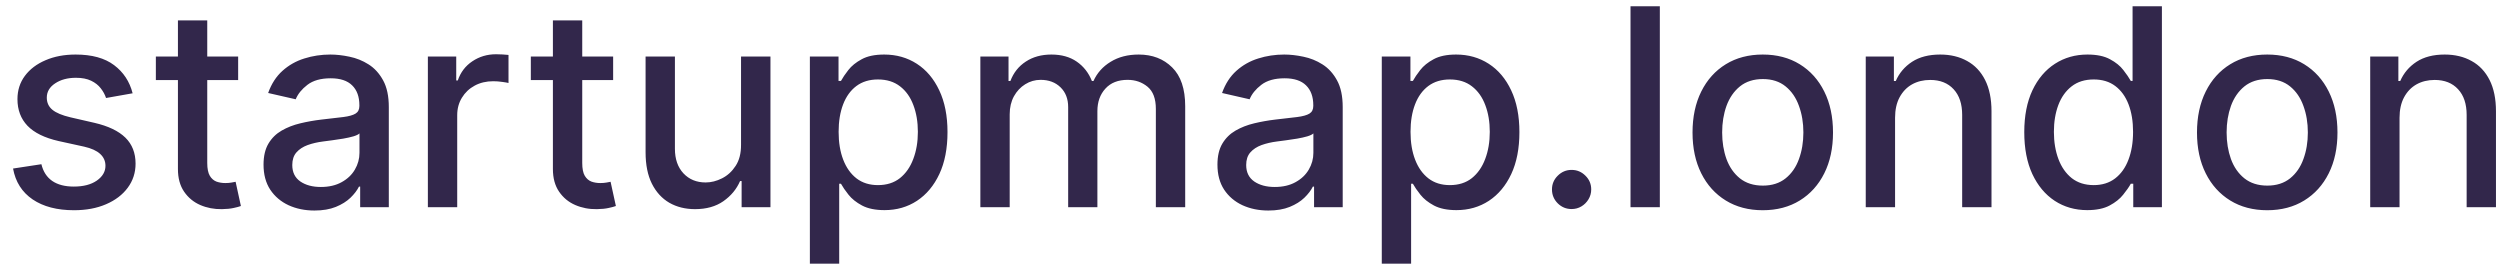 <svg width="181" height="20" viewBox="0 0 181 20" fill="none" xmlns="http://www.w3.org/2000/svg">
<path d="M9.602 6.754L7.678 7.095C7.597 6.849 7.469 6.615 7.294 6.392C7.124 6.17 6.892 5.987 6.598 5.845C6.304 5.703 5.938 5.632 5.497 5.632C4.896 5.632 4.394 5.767 3.991 6.037C3.589 6.302 3.388 6.645 3.388 7.067C3.388 7.431 3.523 7.725 3.793 7.947C4.062 8.17 4.498 8.352 5.099 8.494L6.832 8.892C7.836 9.124 8.584 9.482 9.077 9.964C9.569 10.447 9.815 11.075 9.815 11.847C9.815 12.5 9.626 13.082 9.247 13.594C8.873 14.1 8.35 14.498 7.678 14.787C7.01 15.076 6.236 15.22 5.355 15.22C4.134 15.22 3.137 14.96 2.365 14.439C1.593 13.913 1.12 13.168 0.945 12.202L2.997 11.889C3.125 12.424 3.388 12.829 3.786 13.104C4.183 13.374 4.702 13.508 5.341 13.508C6.037 13.508 6.593 13.364 7.01 13.075C7.427 12.782 7.635 12.424 7.635 12.003C7.635 11.662 7.507 11.376 7.251 11.143C7 10.912 6.615 10.736 6.094 10.618L4.247 10.213C3.229 9.981 2.476 9.612 1.989 9.105C1.506 8.598 1.264 7.957 1.264 7.18C1.264 6.536 1.444 5.973 1.804 5.49C2.164 5.007 2.661 4.631 3.295 4.361C3.93 4.086 4.657 3.949 5.476 3.949C6.655 3.949 7.583 4.205 8.26 4.716C8.937 5.223 9.384 5.902 9.602 6.754ZM17.242 4.091V5.795H11.284V4.091H17.242ZM12.882 1.477H15.005V11.797C15.005 12.209 15.067 12.519 15.19 12.727C15.313 12.931 15.472 13.07 15.666 13.146C15.865 13.217 16.08 13.253 16.312 13.253C16.483 13.253 16.632 13.241 16.76 13.217C16.887 13.194 16.987 13.175 17.058 13.161L17.441 14.915C17.318 14.962 17.143 15.009 16.916 15.057C16.689 15.109 16.404 15.137 16.064 15.142C15.505 15.152 14.984 15.052 14.501 14.844C14.018 14.635 13.627 14.313 13.329 13.878C13.031 13.442 12.882 12.895 12.882 12.237V1.477ZM22.766 15.242C22.075 15.242 21.45 15.114 20.891 14.858C20.333 14.598 19.89 14.221 19.563 13.729C19.241 13.236 19.08 12.633 19.08 11.918C19.08 11.302 19.199 10.796 19.435 10.398C19.672 10 19.992 9.685 20.394 9.453C20.797 9.221 21.246 9.046 21.744 8.928C22.241 8.809 22.747 8.719 23.264 8.658C23.917 8.582 24.447 8.52 24.854 8.473C25.262 8.421 25.558 8.338 25.742 8.224C25.927 8.111 26.019 7.926 26.019 7.67V7.621C26.019 7 25.844 6.52 25.494 6.179C25.148 5.838 24.632 5.668 23.945 5.668C23.23 5.668 22.667 5.826 22.255 6.143C21.848 6.456 21.566 6.804 21.41 7.188L19.414 6.733C19.651 6.07 19.996 5.535 20.451 5.128C20.91 4.716 21.438 4.418 22.035 4.233C22.631 4.044 23.259 3.949 23.917 3.949C24.352 3.949 24.814 4.001 25.302 4.105C25.794 4.205 26.254 4.389 26.68 4.659C27.111 4.929 27.463 5.315 27.738 5.817C28.012 6.314 28.15 6.96 28.15 7.756V15H26.076V13.508H25.991C25.854 13.783 25.648 14.053 25.373 14.318C25.098 14.583 24.745 14.803 24.315 14.979C23.884 15.154 23.368 15.242 22.766 15.242ZM23.228 13.537C23.815 13.537 24.317 13.421 24.734 13.189C25.155 12.957 25.475 12.654 25.692 12.28C25.915 11.901 26.026 11.496 26.026 11.065V9.659C25.951 9.735 25.804 9.806 25.586 9.872C25.373 9.934 25.129 9.988 24.854 10.036C24.58 10.078 24.312 10.118 24.052 10.156C23.791 10.189 23.574 10.218 23.398 10.242C22.986 10.294 22.61 10.381 22.269 10.504C21.933 10.627 21.663 10.805 21.459 11.037C21.261 11.264 21.161 11.567 21.161 11.946C21.161 12.472 21.355 12.869 21.744 13.139C22.132 13.404 22.627 13.537 23.228 13.537ZM30.978 15V4.091H33.031V5.824H33.145C33.343 5.237 33.694 4.775 34.196 4.439C34.702 4.098 35.275 3.928 35.914 3.928C36.047 3.928 36.203 3.932 36.383 3.942C36.568 3.951 36.712 3.963 36.816 3.977V6.009C36.731 5.985 36.58 5.959 36.362 5.93C36.144 5.897 35.926 5.881 35.709 5.881C35.207 5.881 34.759 5.987 34.366 6.2C33.978 6.409 33.67 6.7 33.443 7.074C33.216 7.443 33.102 7.865 33.102 8.338V15H30.978ZM44.391 4.091V5.795H38.432V4.091H44.391ZM40.03 1.477H42.154V11.797C42.154 12.209 42.215 12.519 42.338 12.727C42.462 12.931 42.62 13.07 42.814 13.146C43.013 13.217 43.229 13.253 43.461 13.253C43.631 13.253 43.78 13.241 43.908 13.217C44.036 13.194 44.135 13.175 44.206 13.161L44.59 14.915C44.467 14.962 44.291 15.009 44.064 15.057C43.837 15.109 43.553 15.137 43.212 15.142C42.653 15.152 42.133 15.052 41.65 14.844C41.166 14.635 40.776 14.313 40.478 13.878C40.179 13.442 40.03 12.895 40.03 12.237V1.477ZM53.651 10.476V4.091H55.781V15H53.693V13.111H53.58C53.329 13.693 52.926 14.178 52.372 14.567C51.823 14.95 51.139 15.142 50.32 15.142C49.619 15.142 48.999 14.988 48.459 14.68C47.924 14.368 47.502 13.906 47.195 13.296C46.892 12.685 46.74 11.93 46.74 11.03V4.091H48.864V10.774C48.864 11.518 49.07 12.109 49.481 12.55C49.894 12.99 50.428 13.21 51.087 13.21C51.484 13.21 51.88 13.111 52.273 12.912C52.67 12.713 52.999 12.412 53.26 12.01C53.525 11.607 53.655 11.096 53.651 10.476ZM58.635 19.091V4.091H60.709V5.859H60.886C61.009 5.632 61.187 5.369 61.419 5.071C61.651 4.773 61.973 4.512 62.385 4.29C62.797 4.062 63.341 3.949 64.018 3.949C64.899 3.949 65.685 4.171 66.376 4.616C67.067 5.062 67.609 5.703 68.002 6.541C68.4 7.379 68.599 8.388 68.599 9.567C68.599 10.746 68.403 11.757 68.01 12.599C67.617 13.438 67.077 14.084 66.39 14.538C65.704 14.988 64.92 15.213 64.039 15.213C63.377 15.213 62.834 15.102 62.413 14.879C61.996 14.657 61.67 14.396 61.433 14.098C61.196 13.8 61.014 13.535 60.886 13.303H60.758V19.091H58.635ZM60.716 9.545C60.716 10.312 60.827 10.985 61.049 11.562C61.272 12.14 61.594 12.592 62.015 12.919C62.437 13.241 62.953 13.402 63.564 13.402C64.198 13.402 64.728 13.234 65.154 12.898C65.581 12.557 65.903 12.095 66.12 11.513C66.343 10.93 66.454 10.275 66.454 9.545C66.454 8.826 66.345 8.179 66.127 7.607C65.914 7.034 65.592 6.581 65.162 6.25C64.735 5.919 64.203 5.753 63.564 5.753C62.948 5.753 62.427 5.911 62.001 6.229C61.58 6.546 61.26 6.989 61.042 7.557C60.825 8.125 60.716 8.788 60.716 9.545ZM70.978 15V4.091H73.017V5.866H73.152C73.379 5.265 73.751 4.796 74.267 4.46C74.783 4.119 75.401 3.949 76.12 3.949C76.85 3.949 77.46 4.119 77.953 4.46C78.45 4.801 78.817 5.27 79.054 5.866H79.167C79.428 5.284 79.842 4.82 80.41 4.474C80.978 4.124 81.655 3.949 82.441 3.949C83.431 3.949 84.238 4.259 84.863 4.879C85.493 5.5 85.808 6.435 85.808 7.685V15H83.684V7.884C83.684 7.145 83.483 6.61 83.081 6.278C82.678 5.947 82.198 5.781 81.639 5.781C80.948 5.781 80.41 5.994 80.027 6.42C79.643 6.842 79.451 7.384 79.451 8.047V15H77.335V7.749C77.335 7.157 77.15 6.681 76.781 6.321C76.412 5.961 75.931 5.781 75.339 5.781C74.937 5.781 74.565 5.888 74.224 6.101C73.888 6.309 73.616 6.6 73.407 6.974C73.204 7.348 73.102 7.782 73.102 8.274V15H70.978ZM91.829 15.242C91.138 15.242 90.513 15.114 89.954 14.858C89.395 14.598 88.952 14.221 88.626 13.729C88.304 13.236 88.143 12.633 88.143 11.918C88.143 11.302 88.261 10.796 88.498 10.398C88.735 10 89.054 9.685 89.457 9.453C89.859 9.221 90.309 9.046 90.806 8.928C91.303 8.809 91.81 8.719 92.326 8.658C92.979 8.582 93.51 8.52 93.917 8.473C94.324 8.421 94.62 8.338 94.805 8.224C94.989 8.111 95.082 7.926 95.082 7.67V7.621C95.082 7 94.906 6.52 94.556 6.179C94.21 5.838 93.694 5.668 93.008 5.668C92.293 5.668 91.729 5.826 91.317 6.143C90.91 6.456 90.629 6.804 90.472 7.188L88.477 6.733C88.713 6.07 89.059 5.535 89.513 5.128C89.973 4.716 90.501 4.418 91.097 4.233C91.694 4.044 92.321 3.949 92.979 3.949C93.415 3.949 93.877 4.001 94.364 4.105C94.857 4.205 95.316 4.389 95.742 4.659C96.173 4.929 96.526 5.315 96.8 5.817C97.075 6.314 97.212 6.96 97.212 7.756V15H95.138V13.508H95.053C94.916 13.783 94.71 14.053 94.435 14.318C94.161 14.583 93.808 14.803 93.377 14.979C92.946 15.154 92.43 15.242 91.829 15.242ZM92.29 13.537C92.878 13.537 93.379 13.421 93.796 13.189C94.218 12.957 94.537 12.654 94.755 12.28C94.978 11.901 95.089 11.496 95.089 11.065V9.659C95.013 9.735 94.866 9.806 94.648 9.872C94.435 9.934 94.192 9.988 93.917 10.036C93.642 10.078 93.375 10.118 93.114 10.156C92.854 10.189 92.636 10.218 92.461 10.242C92.049 10.294 91.673 10.381 91.332 10.504C90.996 10.627 90.726 10.805 90.522 11.037C90.323 11.264 90.224 11.567 90.224 11.946C90.224 12.472 90.418 12.869 90.806 13.139C91.194 13.404 91.689 13.537 92.29 13.537ZM100.041 19.091V4.091H102.115V5.859H102.292C102.415 5.632 102.593 5.369 102.825 5.071C103.057 4.773 103.379 4.512 103.791 4.29C104.203 4.062 104.747 3.949 105.424 3.949C106.305 3.949 107.091 4.171 107.782 4.616C108.474 5.062 109.016 5.703 109.409 6.541C109.806 7.379 110.005 8.388 110.005 9.567C110.005 10.746 109.809 11.757 109.416 12.599C109.023 13.438 108.483 14.084 107.797 14.538C107.11 14.988 106.326 15.213 105.446 15.213C104.783 15.213 104.241 15.102 103.819 14.879C103.403 14.657 103.076 14.396 102.839 14.098C102.602 13.8 102.42 13.535 102.292 13.303H102.164V19.091H100.041ZM102.122 9.545C102.122 10.312 102.233 10.985 102.456 11.562C102.678 12.14 103 12.592 103.422 12.919C103.843 13.241 104.359 13.402 104.97 13.402C105.604 13.402 106.135 13.234 106.561 12.898C106.987 12.557 107.309 12.095 107.527 11.513C107.749 10.93 107.86 10.275 107.86 9.545C107.86 8.826 107.752 8.179 107.534 7.607C107.321 7.034 106.999 6.581 106.568 6.25C106.142 5.919 105.609 5.753 104.97 5.753C104.354 5.753 103.833 5.911 103.407 6.229C102.986 6.546 102.666 6.989 102.449 7.557C102.231 8.125 102.122 8.788 102.122 9.545ZM113.784 15.135C113.395 15.135 113.062 14.998 112.782 14.723C112.503 14.444 112.363 14.107 112.363 13.714C112.363 13.326 112.503 12.995 112.782 12.72C113.062 12.441 113.395 12.301 113.784 12.301C114.172 12.301 114.506 12.441 114.785 12.72C115.065 12.995 115.204 13.326 115.204 13.714C115.204 13.975 115.138 14.214 115.005 14.432C114.877 14.645 114.707 14.815 114.494 14.943C114.281 15.071 114.044 15.135 113.784 15.135ZM120.172 0.455V15H118.049V0.455H120.172ZM127.624 15.22C126.602 15.22 125.709 14.986 124.947 14.517C124.184 14.048 123.593 13.393 123.171 12.55C122.75 11.707 122.539 10.722 122.539 9.595C122.539 8.464 122.75 7.474 123.171 6.626C123.593 5.779 124.184 5.121 124.947 4.652C125.709 4.183 126.602 3.949 127.624 3.949C128.647 3.949 129.54 4.183 130.302 4.652C131.064 5.121 131.656 5.779 132.077 6.626C132.499 7.474 132.71 8.464 132.71 9.595C132.71 10.722 132.499 11.707 132.077 12.55C131.656 13.393 131.064 14.048 130.302 14.517C129.54 14.986 128.647 15.22 127.624 15.22ZM127.631 13.438C128.294 13.438 128.844 13.262 129.279 12.912C129.715 12.562 130.037 12.095 130.245 11.513C130.458 10.93 130.565 10.289 130.565 9.588C130.565 8.892 130.458 8.253 130.245 7.67C130.037 7.083 129.715 6.612 129.279 6.257C128.844 5.902 128.294 5.724 127.631 5.724C126.964 5.724 126.41 5.902 125.969 6.257C125.534 6.612 125.21 7.083 124.996 7.67C124.788 8.253 124.684 8.892 124.684 9.588C124.684 10.289 124.788 10.93 124.996 11.513C125.21 12.095 125.534 12.562 125.969 12.912C126.41 13.262 126.964 13.438 127.631 13.438ZM137.203 8.523V15H135.08V4.091H137.118V5.866H137.253C137.504 5.289 137.897 4.825 138.432 4.474C138.972 4.124 139.651 3.949 140.471 3.949C141.214 3.949 141.865 4.105 142.424 4.418C142.982 4.725 143.416 5.185 143.723 5.795C144.031 6.406 144.185 7.161 144.185 8.061V15H142.061V8.317C142.061 7.526 141.855 6.908 141.444 6.463C141.032 6.013 140.466 5.788 139.746 5.788C139.254 5.788 138.816 5.895 138.432 6.108C138.053 6.321 137.753 6.634 137.53 7.045C137.312 7.453 137.203 7.945 137.203 8.523ZM151.117 15.213C150.236 15.213 149.45 14.988 148.759 14.538C148.072 14.084 147.533 13.438 147.14 12.599C146.751 11.757 146.557 10.746 146.557 9.567C146.557 8.388 146.754 7.379 147.147 6.541C147.544 5.703 148.089 5.062 148.78 4.616C149.471 4.171 150.255 3.949 151.131 3.949C151.808 3.949 152.353 4.062 152.765 4.29C153.181 4.512 153.503 4.773 153.73 5.071C153.962 5.369 154.142 5.632 154.27 5.859H154.398V0.455H156.522V15H154.448V13.303H154.27C154.142 13.535 153.958 13.8 153.716 14.098C153.48 14.396 153.153 14.657 152.736 14.879C152.319 15.102 151.78 15.213 151.117 15.213ZM151.586 13.402C152.196 13.402 152.712 13.241 153.134 12.919C153.56 12.592 153.882 12.14 154.1 11.562C154.322 10.985 154.434 10.312 154.434 9.545C154.434 8.788 154.325 8.125 154.107 7.557C153.889 6.989 153.569 6.546 153.148 6.229C152.727 5.911 152.206 5.753 151.586 5.753C150.946 5.753 150.414 5.919 149.988 6.25C149.561 6.581 149.239 7.034 149.022 7.607C148.809 8.179 148.702 8.826 148.702 9.545C148.702 10.275 148.811 10.93 149.029 11.513C149.247 12.095 149.569 12.557 149.995 12.898C150.426 13.234 150.956 13.402 151.586 13.402ZM164.148 15.22C163.125 15.22 162.232 14.986 161.47 14.517C160.708 14.048 160.116 13.393 159.695 12.55C159.273 11.707 159.062 10.722 159.062 9.595C159.062 8.464 159.273 7.474 159.695 6.626C160.116 5.779 160.708 5.121 161.47 4.652C162.232 4.183 163.125 3.949 164.148 3.949C165.17 3.949 166.063 4.183 166.825 4.652C167.588 5.121 168.179 5.779 168.601 6.626C169.022 7.474 169.233 8.464 169.233 9.595C169.233 10.722 169.022 11.707 168.601 12.55C168.179 13.393 167.588 14.048 166.825 14.517C166.063 14.986 165.17 15.22 164.148 15.22ZM164.155 13.438C164.818 13.438 165.367 13.262 165.803 12.912C166.238 12.562 166.56 12.095 166.768 11.513C166.982 10.93 167.088 10.289 167.088 9.588C167.088 8.892 166.982 8.253 166.768 7.67C166.56 7.083 166.238 6.612 165.803 6.257C165.367 5.902 164.818 5.724 164.155 5.724C163.487 5.724 162.933 5.902 162.493 6.257C162.057 6.612 161.733 7.083 161.52 7.67C161.312 8.253 161.207 8.892 161.207 9.588C161.207 10.289 161.312 10.93 161.52 11.513C161.733 12.095 162.057 12.562 162.493 12.912C162.933 13.262 163.487 13.438 164.155 13.438ZM173.727 8.523V15H171.603V4.091H173.642V5.866H173.777C174.028 5.289 174.421 4.825 174.956 4.474C175.495 4.124 176.175 3.949 176.994 3.949C177.737 3.949 178.388 4.105 178.947 4.418C179.506 4.725 179.939 5.185 180.247 5.795C180.555 6.406 180.708 7.161 180.708 8.061V15H178.585V8.317C178.585 7.526 178.379 6.908 177.967 6.463C177.555 6.013 176.989 5.788 176.27 5.788C175.777 5.788 175.339 5.895 174.956 6.108C174.577 6.321 174.276 6.634 174.054 7.045C173.836 7.453 173.727 7.945 173.727 8.523Z" fill="#32274B"/>
</svg>
